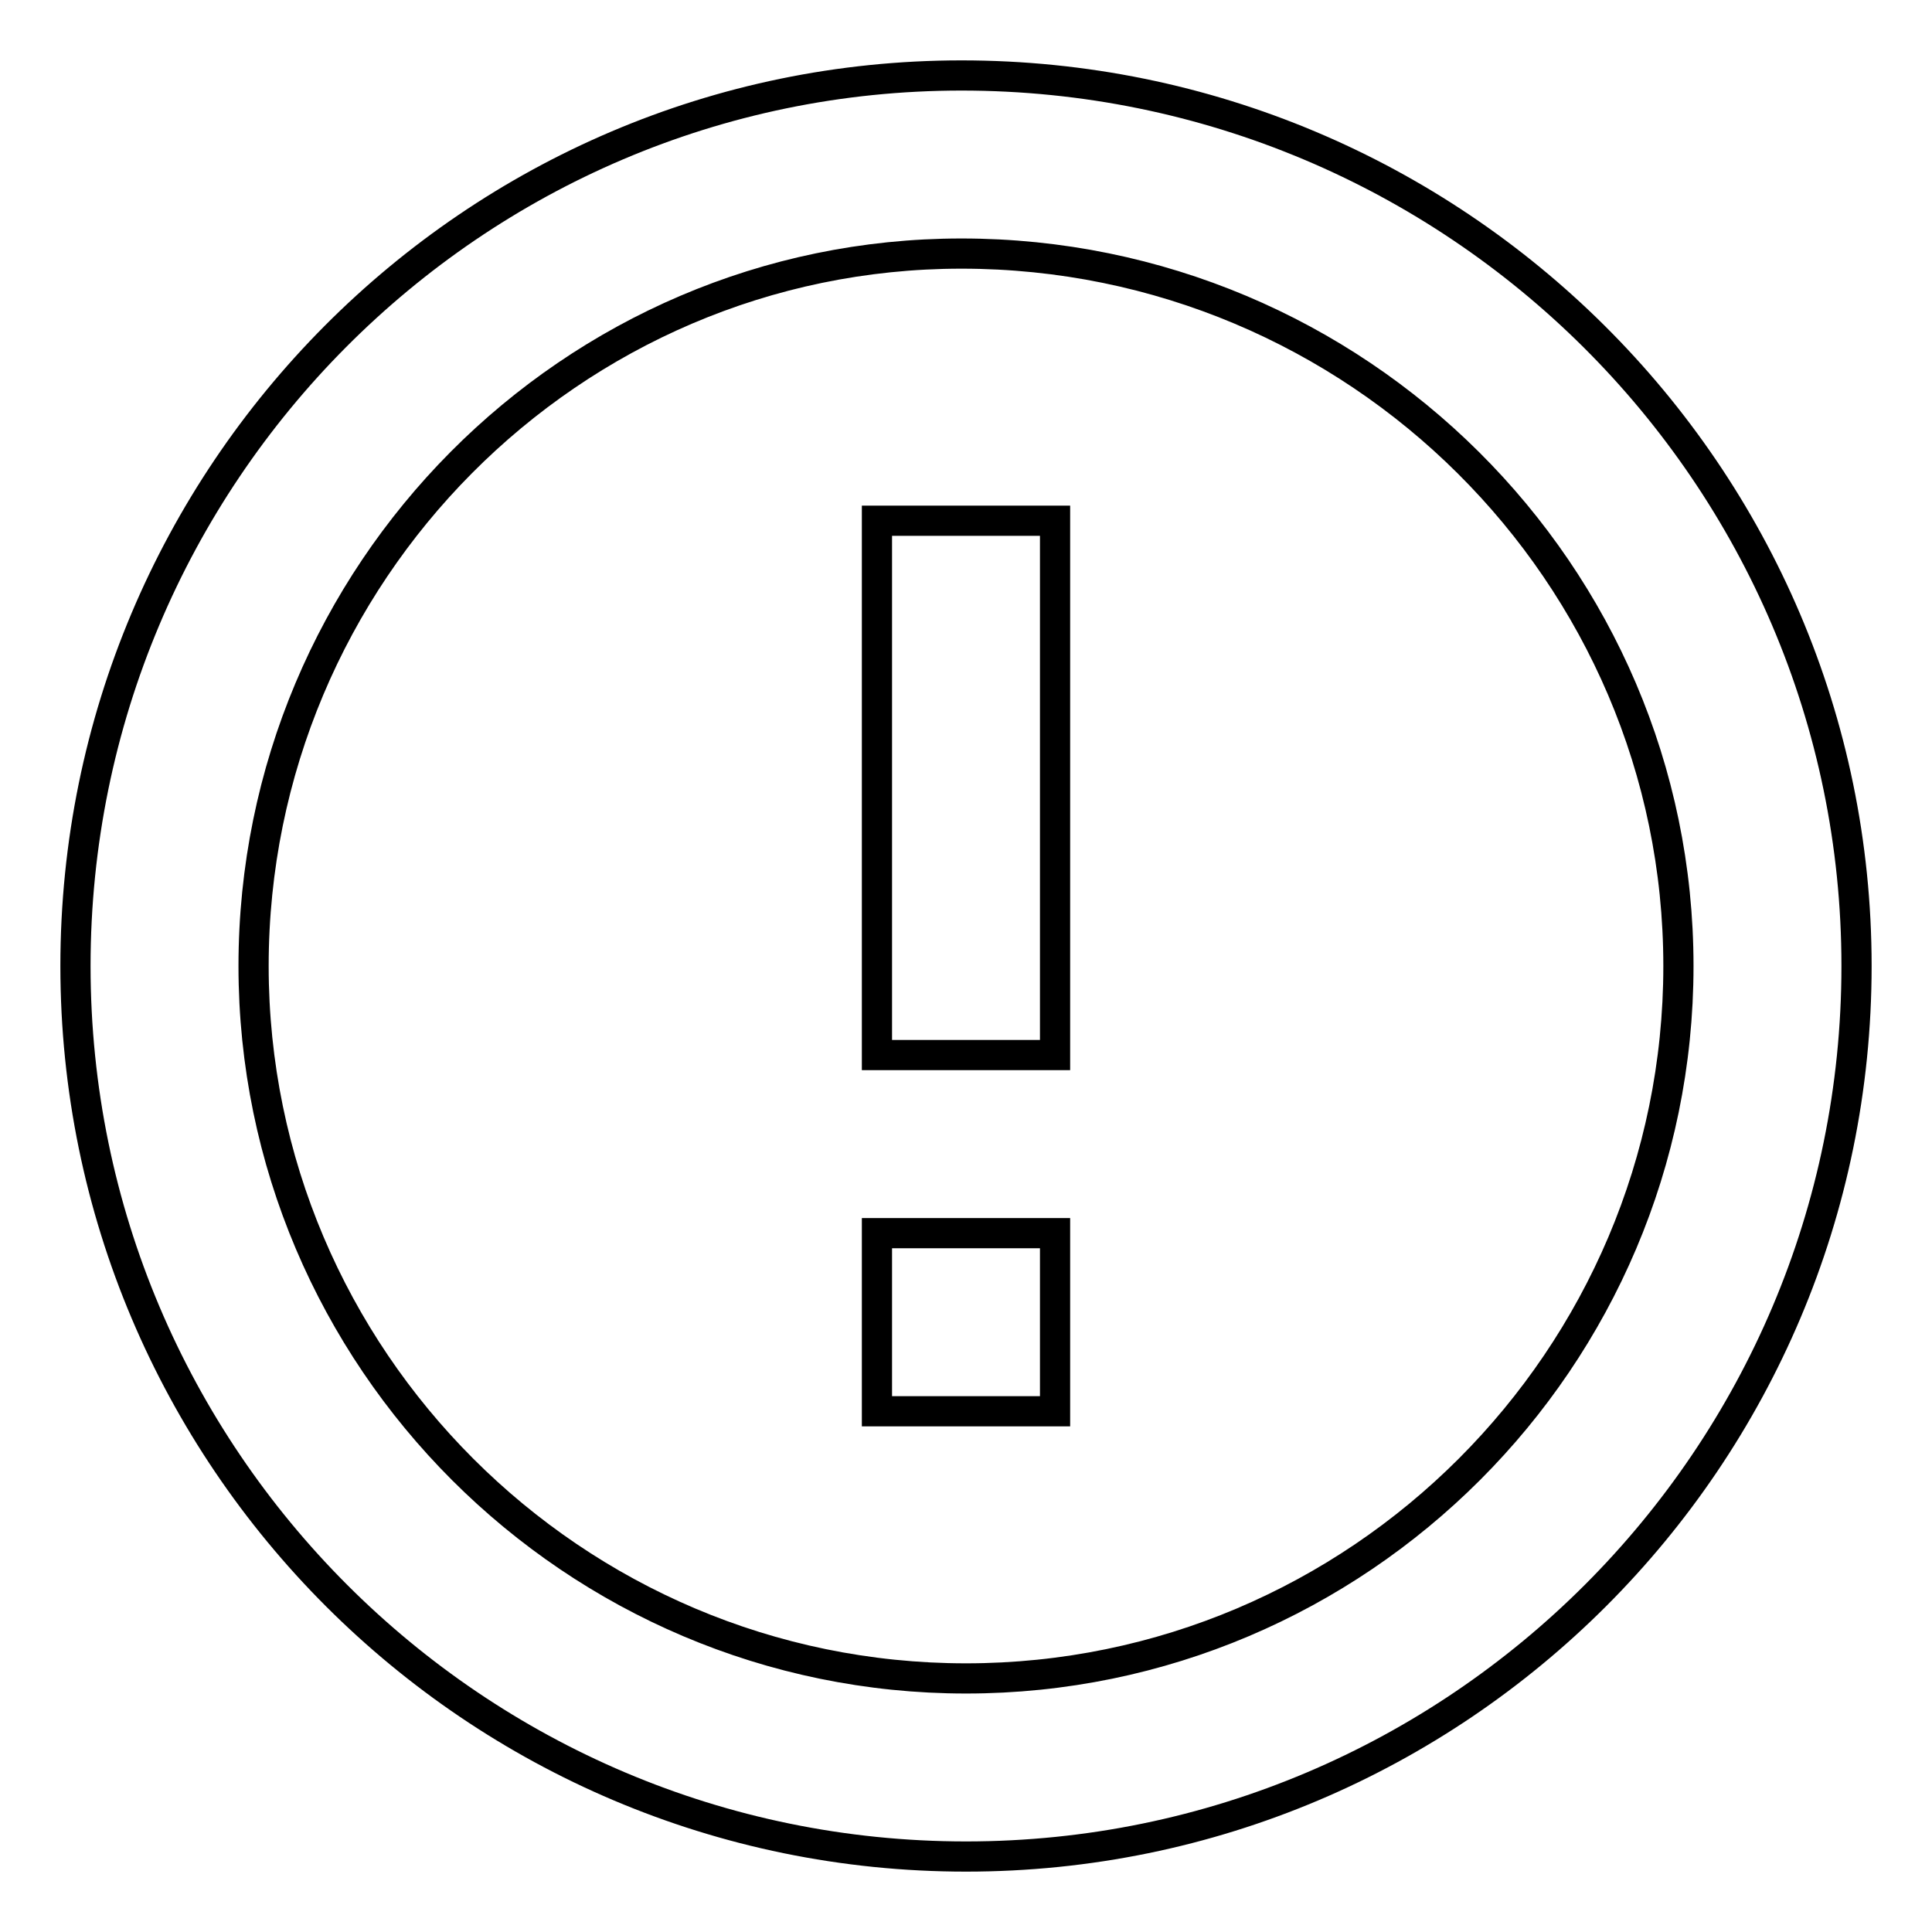 <?xml version="1.0" encoding="utf-8"?>
<!-- Svg Vector Icons : http://www.onlinewebfonts.com/icon -->
<!DOCTYPE svg PUBLIC "-//W3C//DTD SVG 1.1//EN" "http://www.w3.org/Graphics/SVG/1.1/DTD/svg11.dtd">
<svg version="1.1" xmlns="http://www.w3.org/2000/svg" xmlns:xlink="http://www.w3.org/1999/xlink" x="0px" y="0px" viewBox="0 0 256 256" enable-background="new 0 0 256 256" xml:space="preserve">
<g> <path stroke-width="4" fill-opacity="0" stroke="#000000"  d="M127.4,10C62.7,10,10,62.9,10,128c0,65.1,52.9,118,118,118c65.1,0,118-52.9,118-118 C246,62.9,192.8,10,127.4,10z M128,222.4c-52,0-94.4-42.4-94.4-94.4c0-52,42.1-94.4,93.8-94.4c52.4,0,95,42.4,95,94.4 C222.4,180,180,222.4,128,222.4L128,222.4z"/> <path stroke-width="4" fill-opacity="0" stroke="#000000"  d="M116.2,69h23.6v70.8h-23.6V69z M116.2,163.4h23.6V187h-23.6V163.4z"/></g>
</svg>